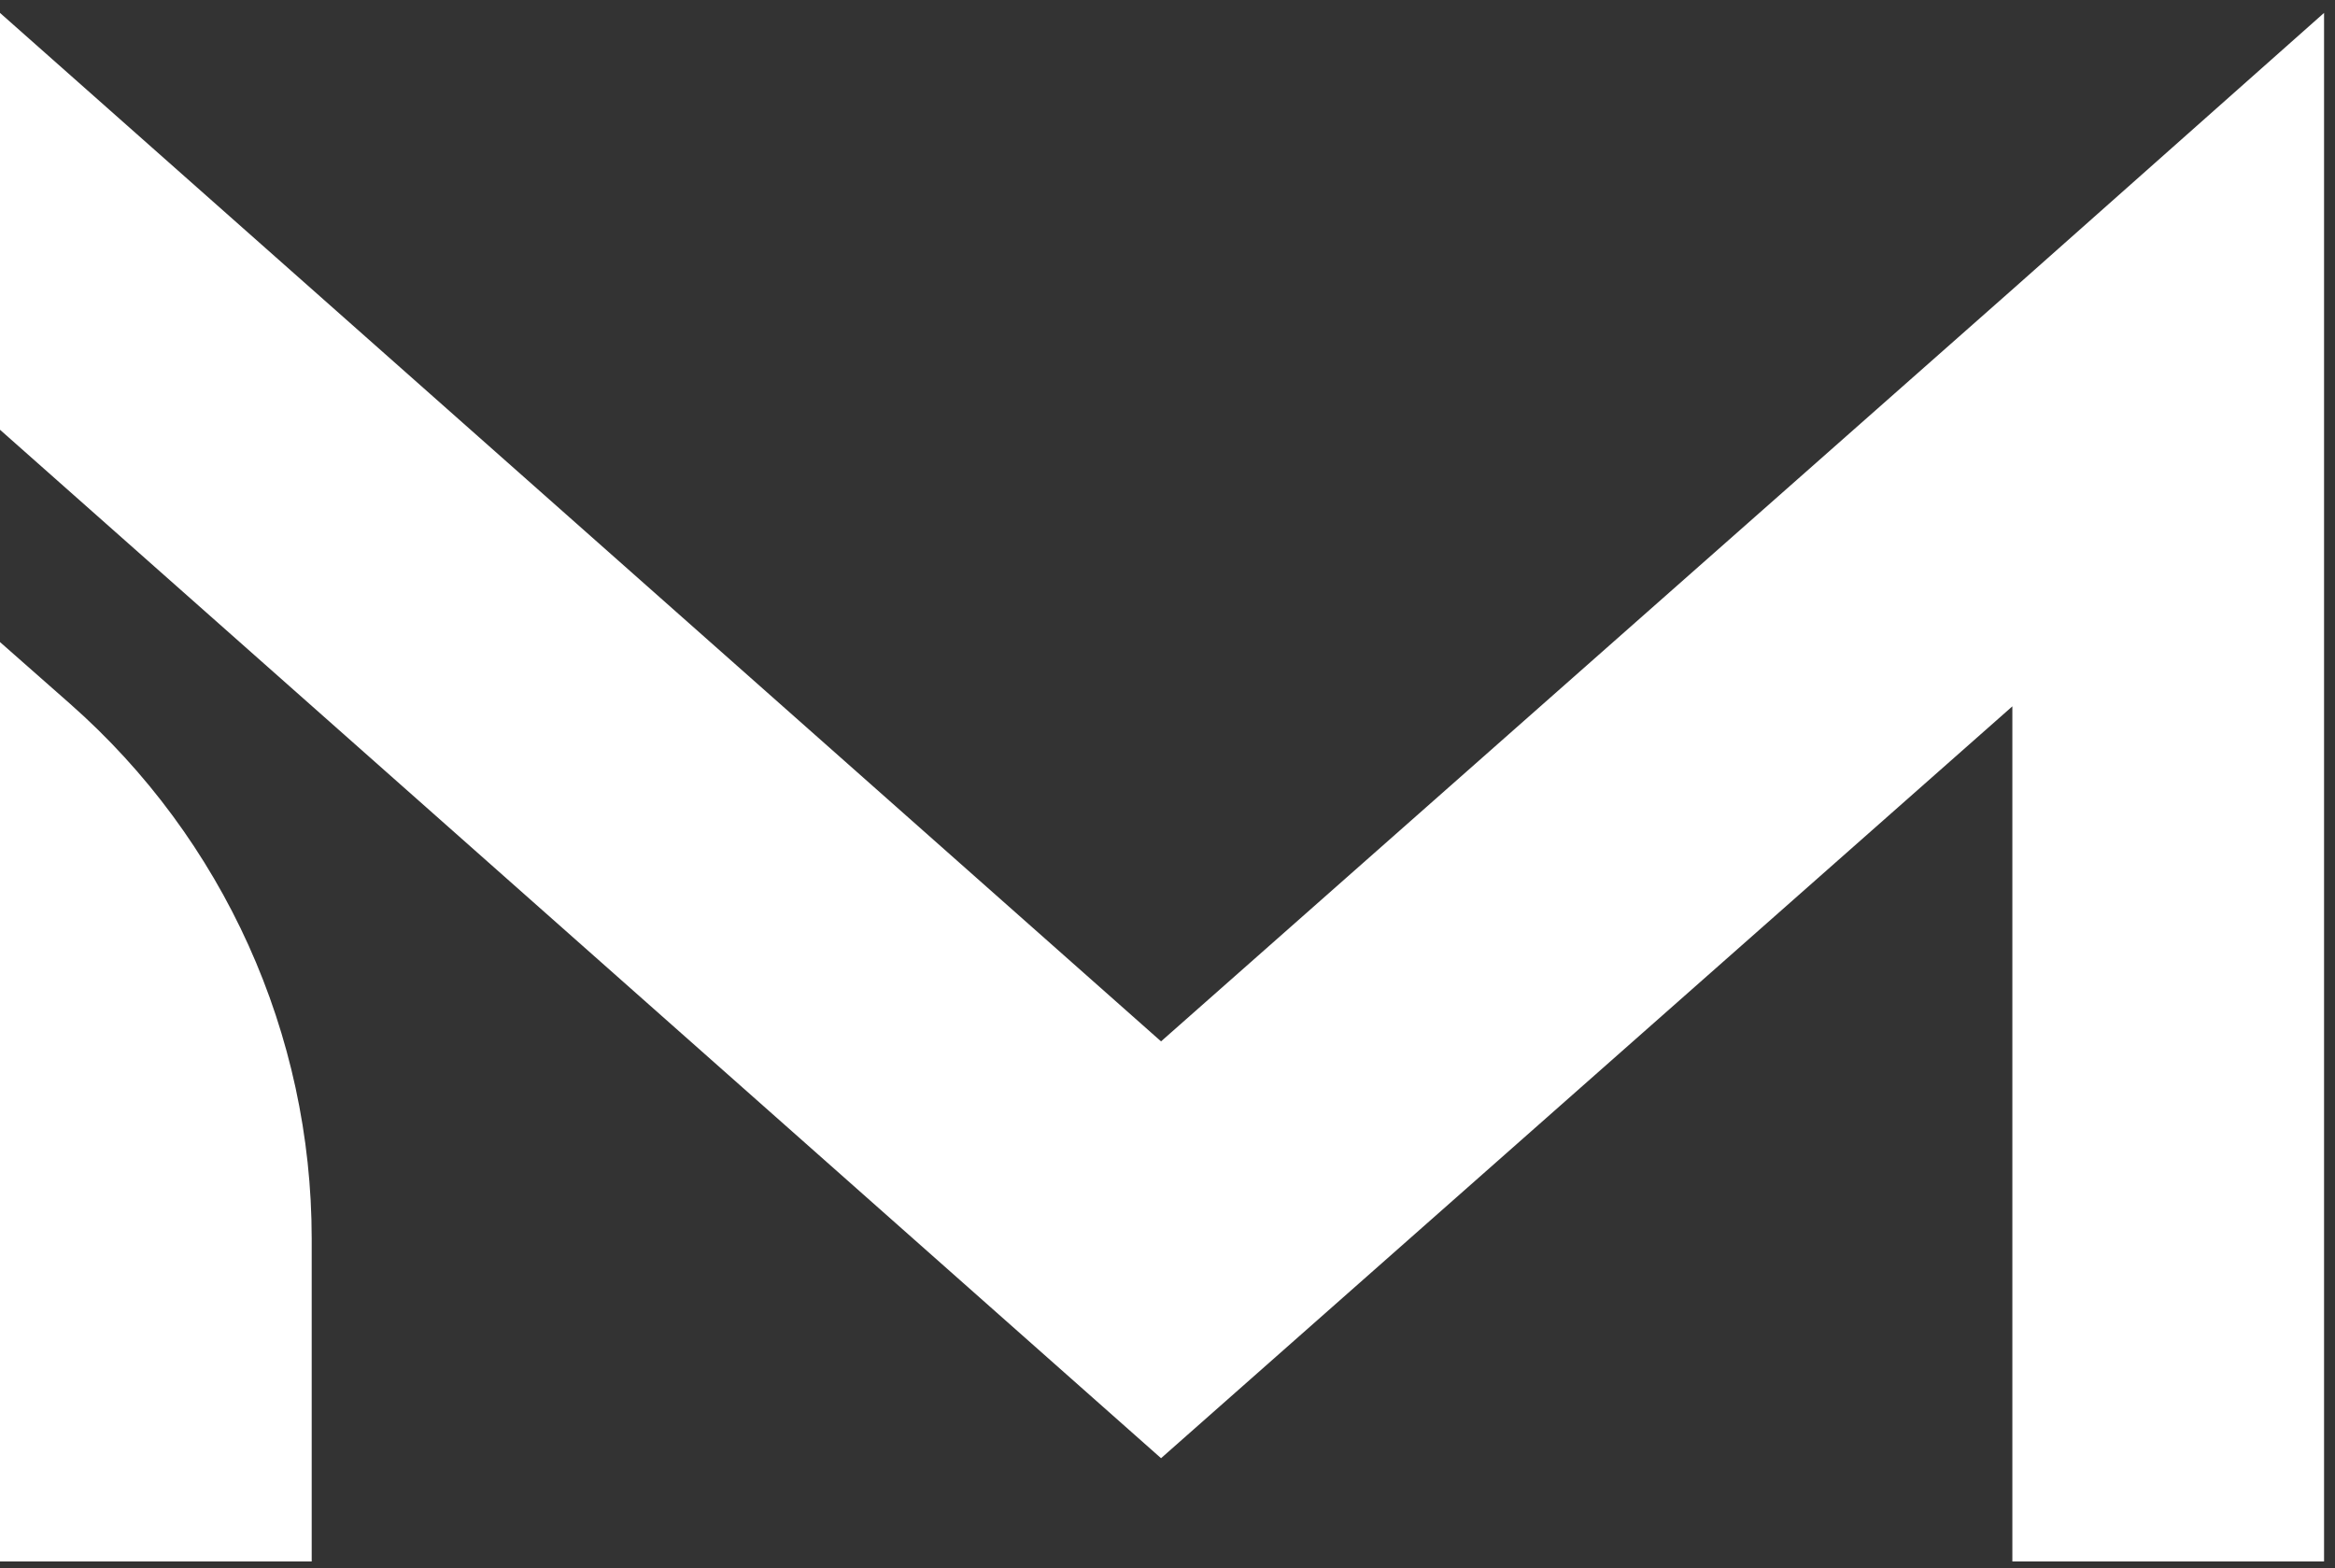 <?xml version="1.0" encoding="UTF-8"?> <svg xmlns="http://www.w3.org/2000/svg" width="131" height="88" viewBox="0 0 131 88" fill="none"><rect x="0" y="0" width="131" height="88" fill="#333333" stroke="none"/><path d="M0 0.724L65.138 58.431L112.899 16.244V39.632L65.138 81.819L0 24.113V0.724ZM112.899 87.612V16.244L130.386 0.724V87.612H112.899ZM0 87.612V36.026L3.933 39.492C12.55 47.085 17.487 58.016 17.487 69.501V87.612H0Z" fill="white"></path></svg> 